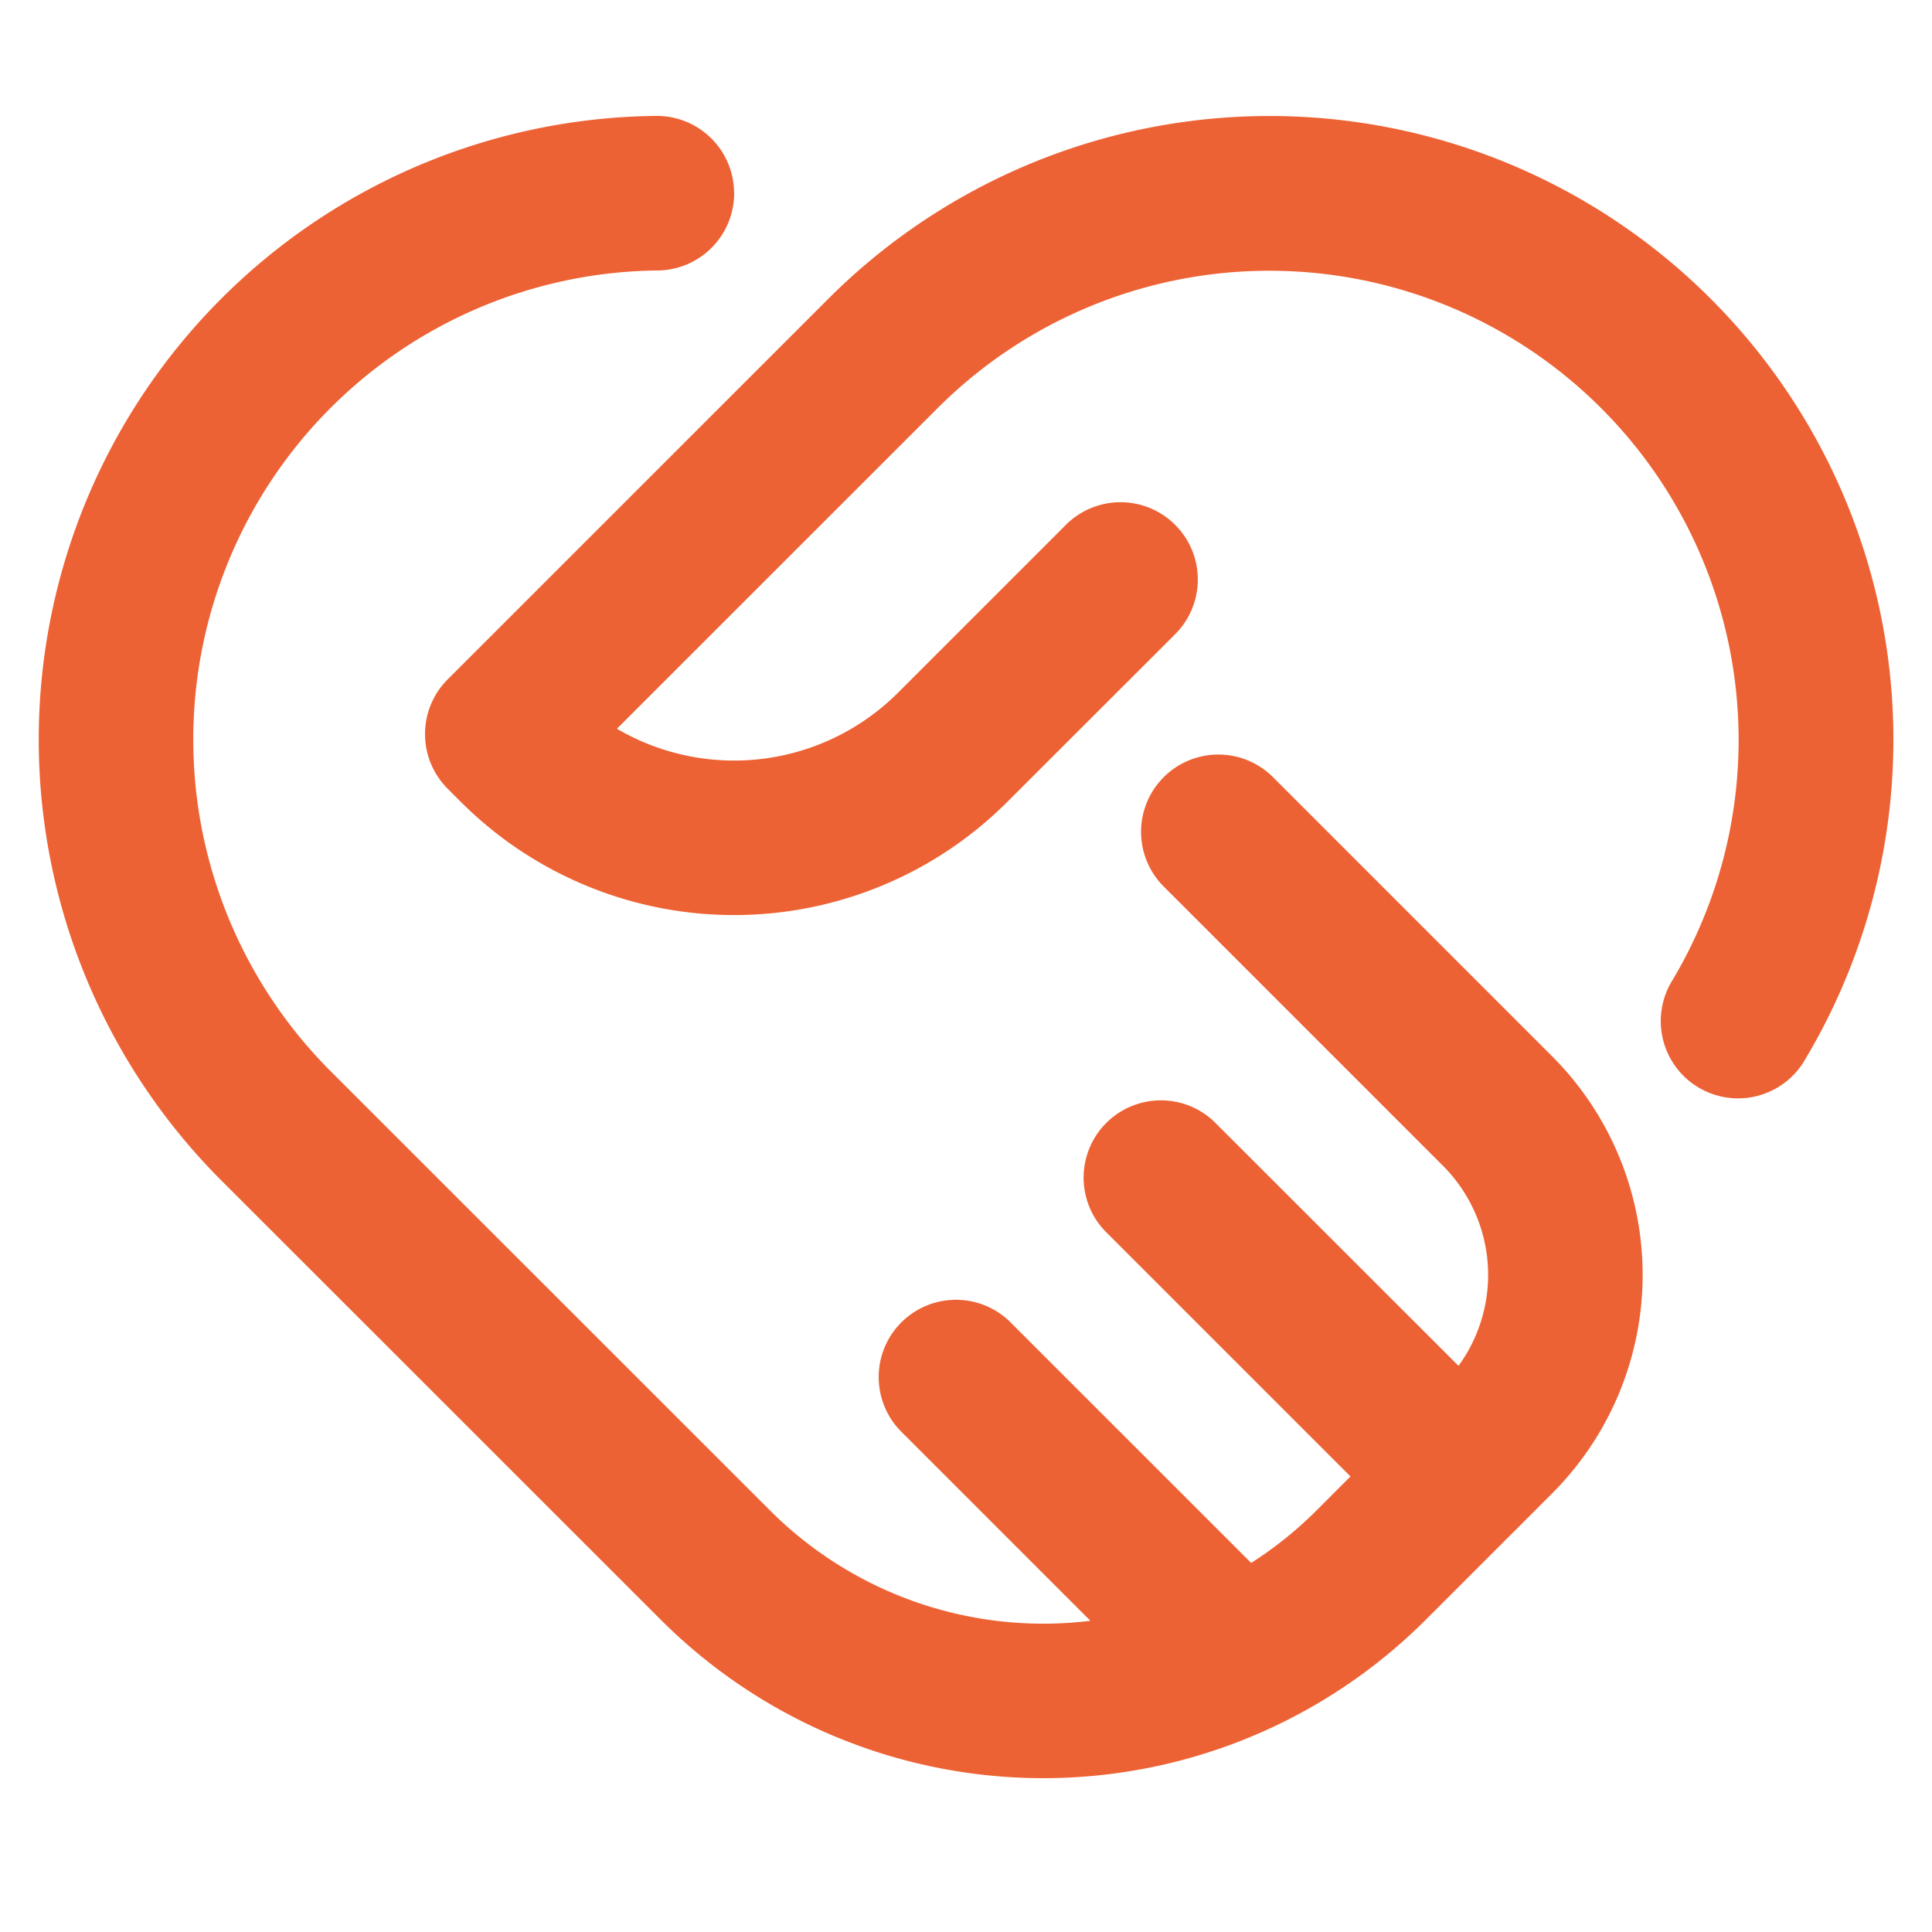 <svg xmlns="http://www.w3.org/2000/svg" width="25" height="25" fill="none"><g clip-path="url(#a)"><path fill="#ED6234" fill-rule="evenodd" d="M9.5 2.491A1 1 0 0 1 8.508 3.5a6.07 6.07 0 0 0-4.23 10.361l5.686 5.684a5 5 0 0 0 4.146 1.428l-2.434-2.434a1 1 0 1 1 1.413-1.415l3.101 3.1c.305-.194.588-.422.845-.678l.44-.441-3.182-3.182a1 1 0 0 1 1.413-1.414l3.167 3.165a1.999 1.999 0 0 0-.202-2.59l-3.613-3.613a1 1 0 1 1 1.415-1.414l3.612 3.612a4 4 0 0 1 0 5.655l-.48.481-.007.007-.008.007-1.14 1.14a7 7 0 0 1-9.9 0l-5.686-5.684A8.07 8.07 0 0 1 8.49 1.5a1 1 0 0 1 1.009.991Zm2.636 2.787L7.983 9.43a3 3 0 0 0 3.638-.467l2.171-2.171a1 1 0 0 1 1.415 1.414l-2.173 2.171a5 5 0 0 1-7.07 0l-.171-.171a1 1 0 0 1 0-1.415l4.929-4.928a8.073 8.073 0 0 1 13.717 4.714 8.07 8.07 0 0 1-1.081 5.133 1 1 0 1 1-1.717-1.025 6.072 6.072 0 0 0-9.505-7.407Z" clip-rule="evenodd"/></g><defs><clipPath id="a"><path fill="#fff" d="M.5.5h24v24H.5z"/></clipPath></defs></svg>